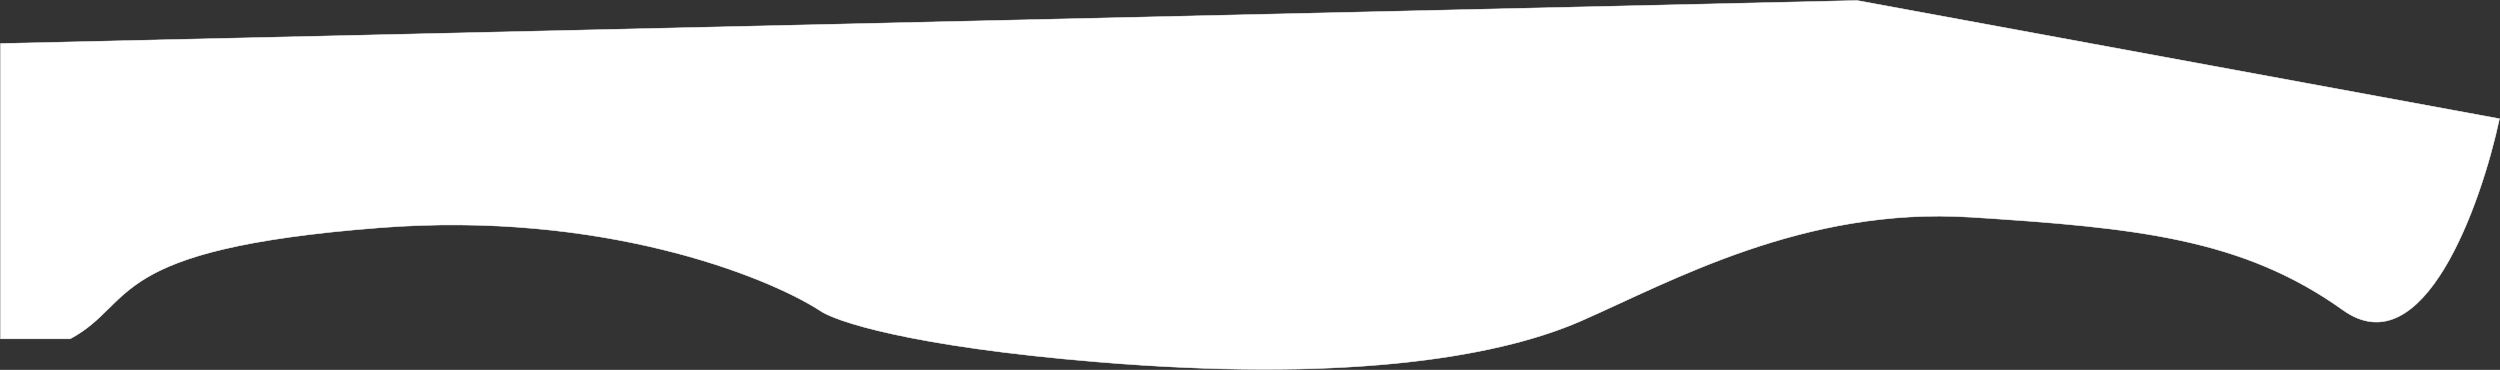 <svg width="4738" height="701" viewBox="0 0 4738 701" fill="none" xmlns="http://www.w3.org/2000/svg">
<rect x="0" y="0" width="4738" height="701" fill="#333333" stroke="none"/>
<path d="M719.957 431.556C196.318 472.061 259.564 574.075 133.072 642.083H1V82.511L3519.52 1L4737 225.029C4701.35 391.051 4592.09 695.99 4440.3 587.576C4250.56 452.059 4049.67 431.556 3734.37 411.553C3419.07 391.551 3167.01 533.569 2996.81 608.079C2826.6 682.589 2529.91 723.094 2081.6 686.089C1722.96 656.485 1579.36 608.079 1552.38 587.576C1449.45 522.068 1138.87 399.152 719.957 431.556Z" fill="white" stroke="white"/>
</svg>
